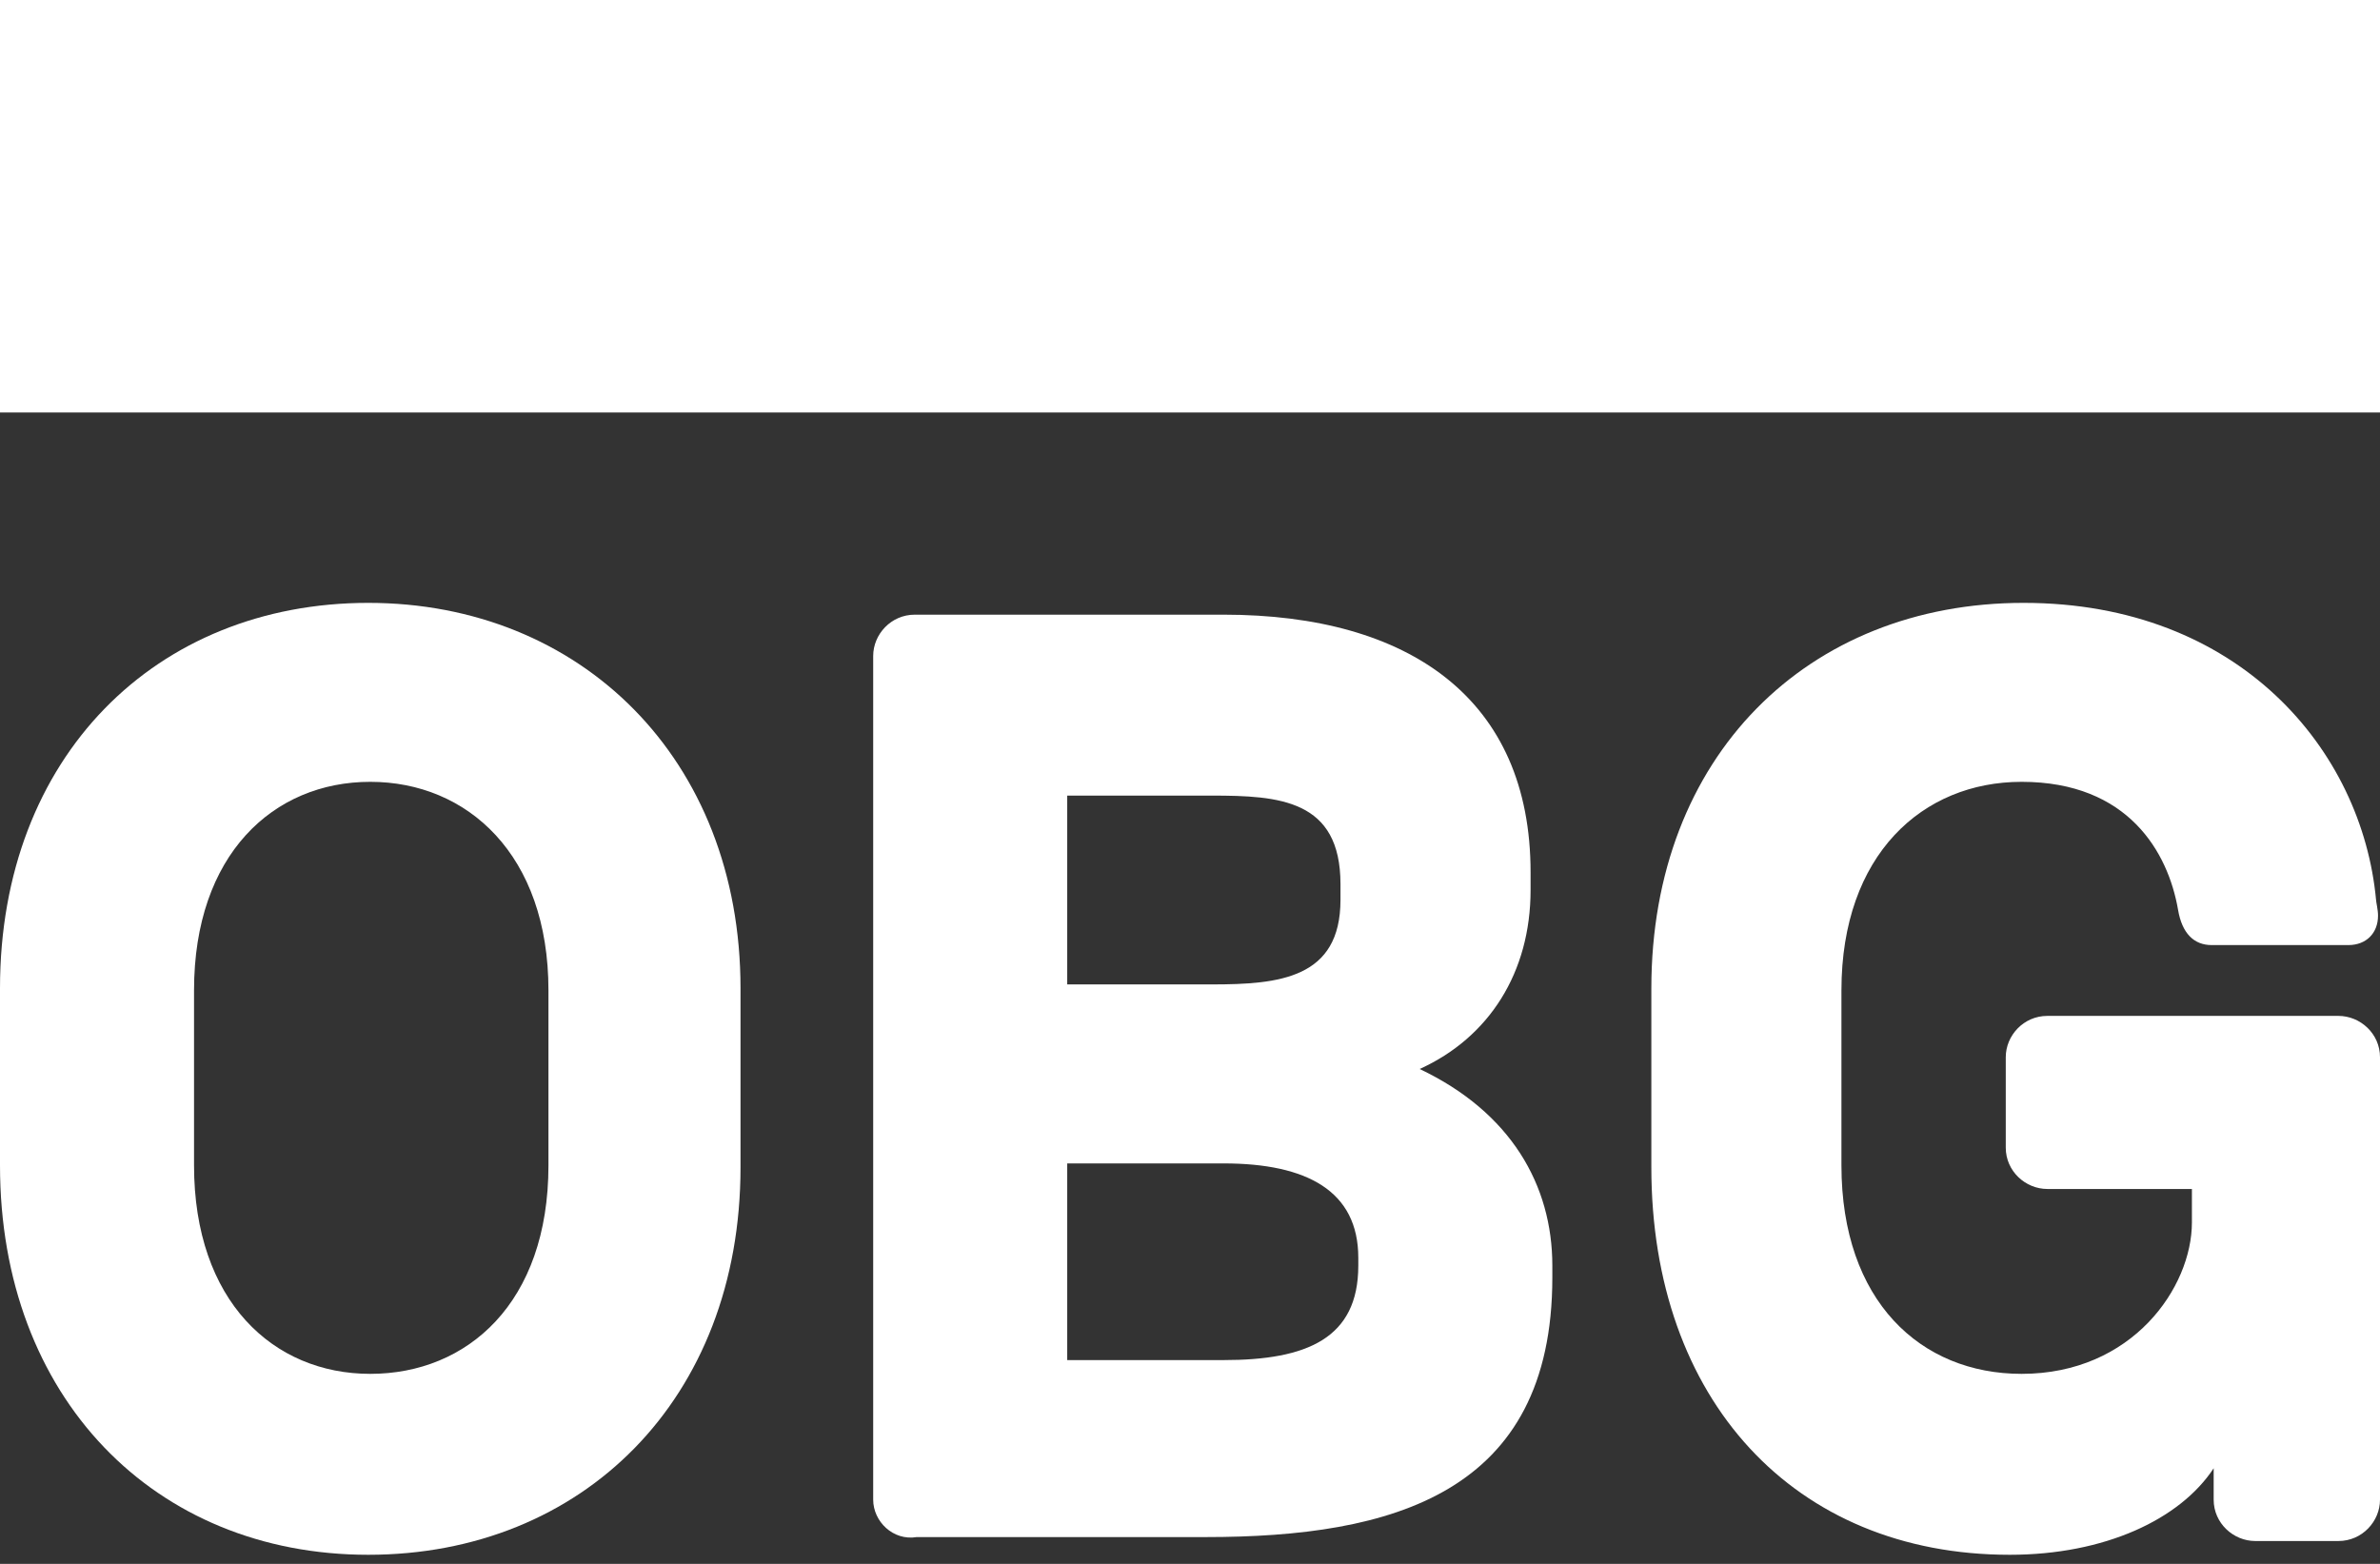 <?xml version="1.0" encoding="UTF-8"?>
<svg width="70px" height="46px" viewBox="0 0 70 46" version="1.1" xmlns="http://www.w3.org/2000/svg" xmlns:xlink="http://www.w3.org/1999/xlink">
    <rect x="0" y="0" width="70" height="46" fill="#333333" stroke="none"/>
    <title>Group</title>
    <g id="--" stroke="none" stroke-width="1" fill="none" fill-rule="evenodd">
        <g id="03_Startseite" transform="translate(-1241, -6307)" fill="#FFFFFF" fill-rule="nonzero">
            <g id="Group" transform="translate(1241, 6307)">
                <polygon id="Path" points="0 12.133 70 12.133 70 0 0 0"></polygon>
                <g transform="translate(0, 17.733)">
                    <path d="M0,11.339 C0,4.512 4.601,0 10.832,0 C17.063,0 21.78,4.57 21.78,11.339 L21.78,16.603 C21.78,23.43 17.121,28 10.832,28 C4.542,28 0,23.372 0,16.545 L0,11.339 Z M5.707,16.545 C5.707,20.537 8.037,22.678 10.89,22.678 C13.744,22.678 16.131,20.595 16.131,16.545 L16.131,11.397 C16.131,7.405 13.744,5.264 10.89,5.264 C8.037,5.264 5.707,7.405 5.707,11.397 L5.707,16.545 Z" id="Shape"></path>
                    <path d="M25.682,26.38 L25.682,1.562 C25.682,0.926 26.206,0.347 26.905,0.347 L35.99,0.347 C41.464,0.347 45.017,2.835 45.017,7.926 L45.017,8.446 C45.017,10.876 43.794,12.785 41.755,13.711 C44.434,14.983 45.657,17.124 45.657,19.496 L45.657,19.843 C45.657,26.207 40.94,27.479 35.466,27.479 L26.963,27.479 C26.265,27.595 25.682,27.017 25.682,26.38 Z M31.389,11.223 L35.641,11.223 C37.621,11.223 39.426,11.05 39.426,8.736 L39.426,8.273 C39.426,5.785 37.621,5.669 35.641,5.669 L31.389,5.669 L31.389,11.223 Z M31.389,22.273 L35.99,22.273 C38.436,22.273 39.95,21.636 39.95,19.496 L39.95,19.264 C39.95,17.298 38.436,16.488 35.99,16.488 L31.389,16.488 L31.389,22.273 Z" id="Shape"></path>
                    <path d="M60.216,17.24 C59.576,17.24 58.993,16.719 58.993,16.025 L58.993,13.364 C58.993,12.727 59.517,12.149 60.216,12.149 L68.777,12.149 C69.418,12.149 70,12.669 70,13.364 L70,26.38 C70,27.017 69.476,27.595 68.777,27.595 L66.331,27.595 C65.691,27.595 65.108,27.074 65.108,26.38 L65.108,25.455 C64.118,26.959 61.905,28 59.11,28 C52.762,28 48.569,23.43 48.569,16.603 L48.569,11.339 C48.569,4.512 53.17,0 59.517,0 C65.865,0 69.476,4.339 69.884,8.736 C69.884,8.793 69.942,9.025 69.942,9.198 C69.942,9.719 69.592,10.066 69.068,10.066 L65.05,10.066 C64.526,10.066 64.176,9.719 64.06,9.025 C63.769,7.347 62.604,5.264 59.459,5.264 C56.547,5.264 54.16,7.405 54.16,11.397 L54.16,16.545 C54.16,20.537 56.489,22.678 59.459,22.678 C62.72,22.678 64.468,20.132 64.468,18.223 L64.468,17.24 L60.216,17.24 Z" id="Path"></path>
                </g>
            </g>
        </g>
    </g>
</svg>